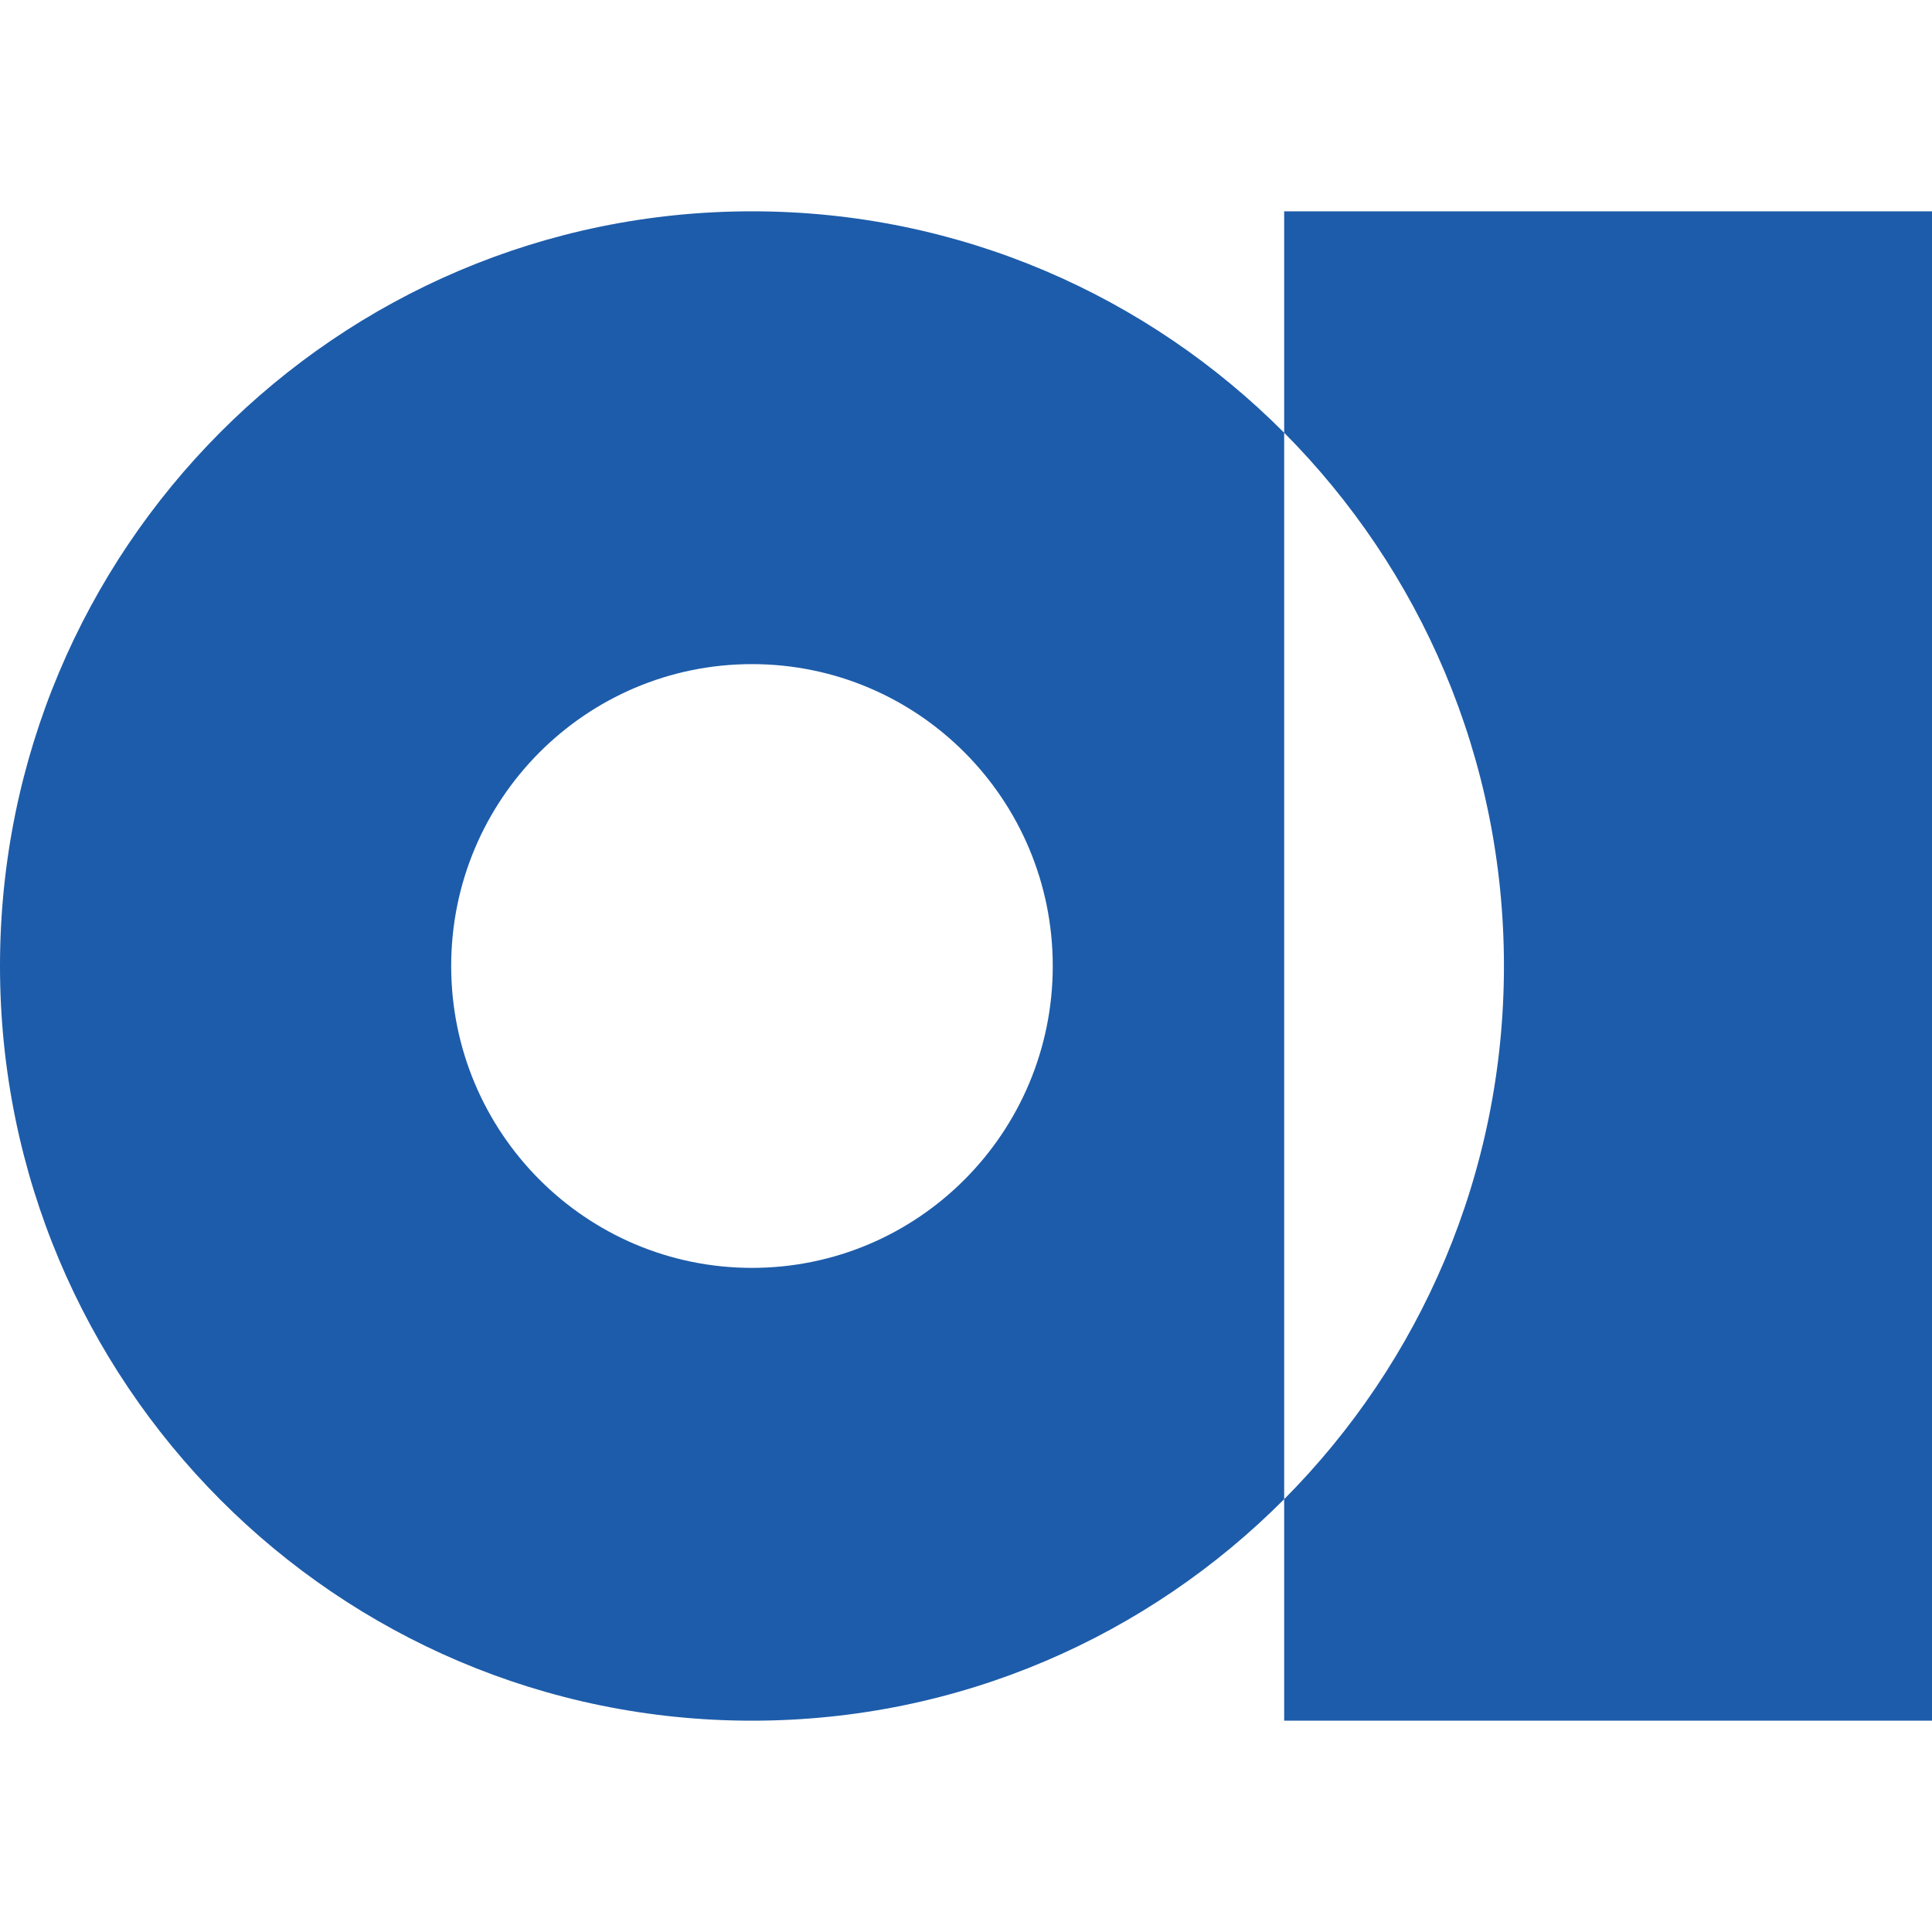 <svg width="32" height="32" viewBox="0 0 32 32" fill="none" xmlns="http://www.w3.org/2000/svg">
<path fill-rule="evenodd" clip-rule="evenodd" d="M21.27 7.168V3.5H32V28.5H21.27V24.831C19.015 27.098 15.898 28.5 12.455 28.5C5.576 28.5 0 22.904 0 16C0 9.096 5.576 3.5 12.455 3.5C15.898 3.5 19.015 4.902 21.27 7.168ZM21.27 7.168V24.831C23.519 22.57 24.91 19.448 24.91 16C24.91 12.552 23.519 9.43 21.27 7.168ZM12.455 21C15.207 21 17.437 18.761 17.437 16C17.437 13.239 15.207 11 12.455 11C9.704 11 7.473 13.239 7.473 16C7.473 18.761 9.704 21 12.455 21Z" fill="#1D5CAA"/>
</svg>
